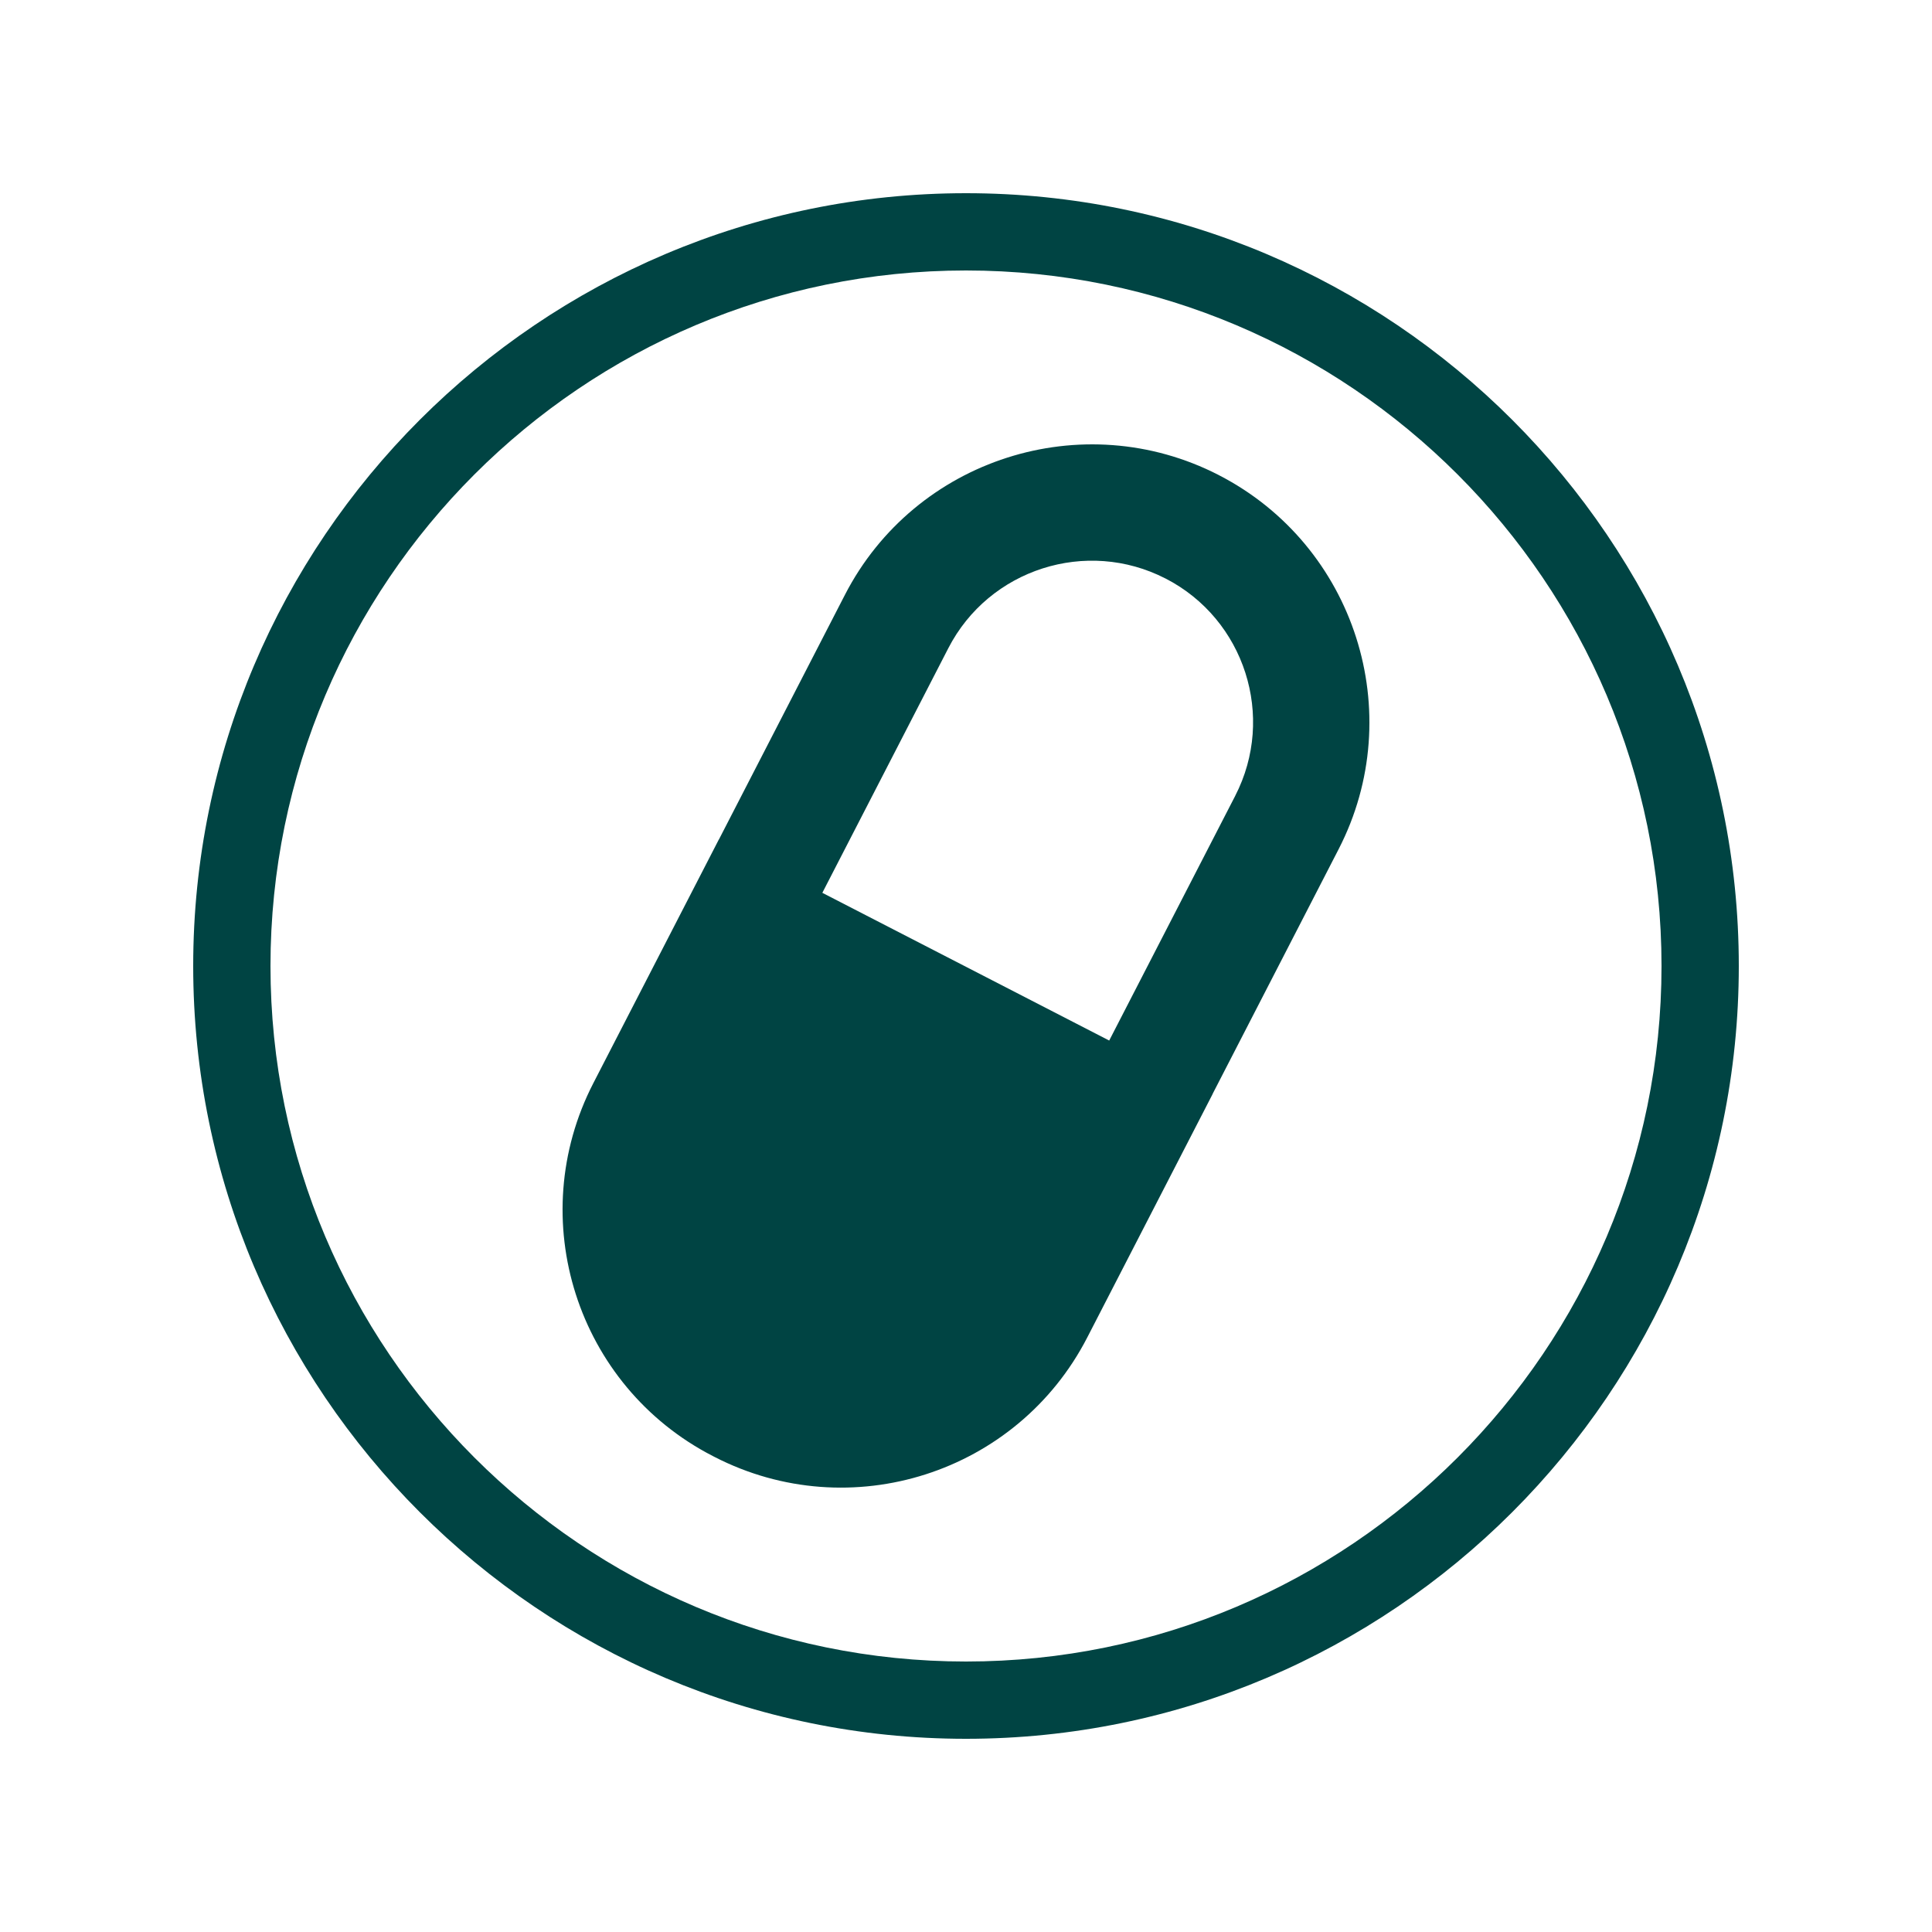 <svg viewBox="0 0 500 500" xmlns="http://www.w3.org/2000/svg" id="Icons">
  <defs>
    <style>
      .cls-1 {
        fill: #004443;
      }
    </style>
  </defs>
  <path d="M315.45,122.96s-.03-.01-.05-.02c-35.22-18.1-78.61-4.2-96.74,31.01l-32.61,63.32h-.02s-32.47,63.04-32.47,63.04c-18.12,35.18-4.28,78.38,30.89,96.5l.43.22c35.18,18.12,78.38,4.28,96.5-30.89l32.47-63.05h-.02s32.61-63.33,32.61-63.33c18.14-35.23,4.24-78.65-30.99-96.79ZM319.67,205.97l-32.61,63.32-74.24-38.23,32.61-63.32c10.54-20.46,35.75-28.54,56.21-18.02,0,0,.02,0,.03.01,20.47,10.54,28.54,35.77,18,56.23Z" class="cls-1"></path>
  <path d="M250,50c-110.28,0-200,89.72-200,200s89.72,200,200,200,200-89.72,200-200S360.28,50,250,50ZM250,430c-99.25,0-180-80.75-180-180S150.75,70,250,70s180,80.75,180,180-80.75,180-180,180Z" class="cls-1"></path>
</svg>